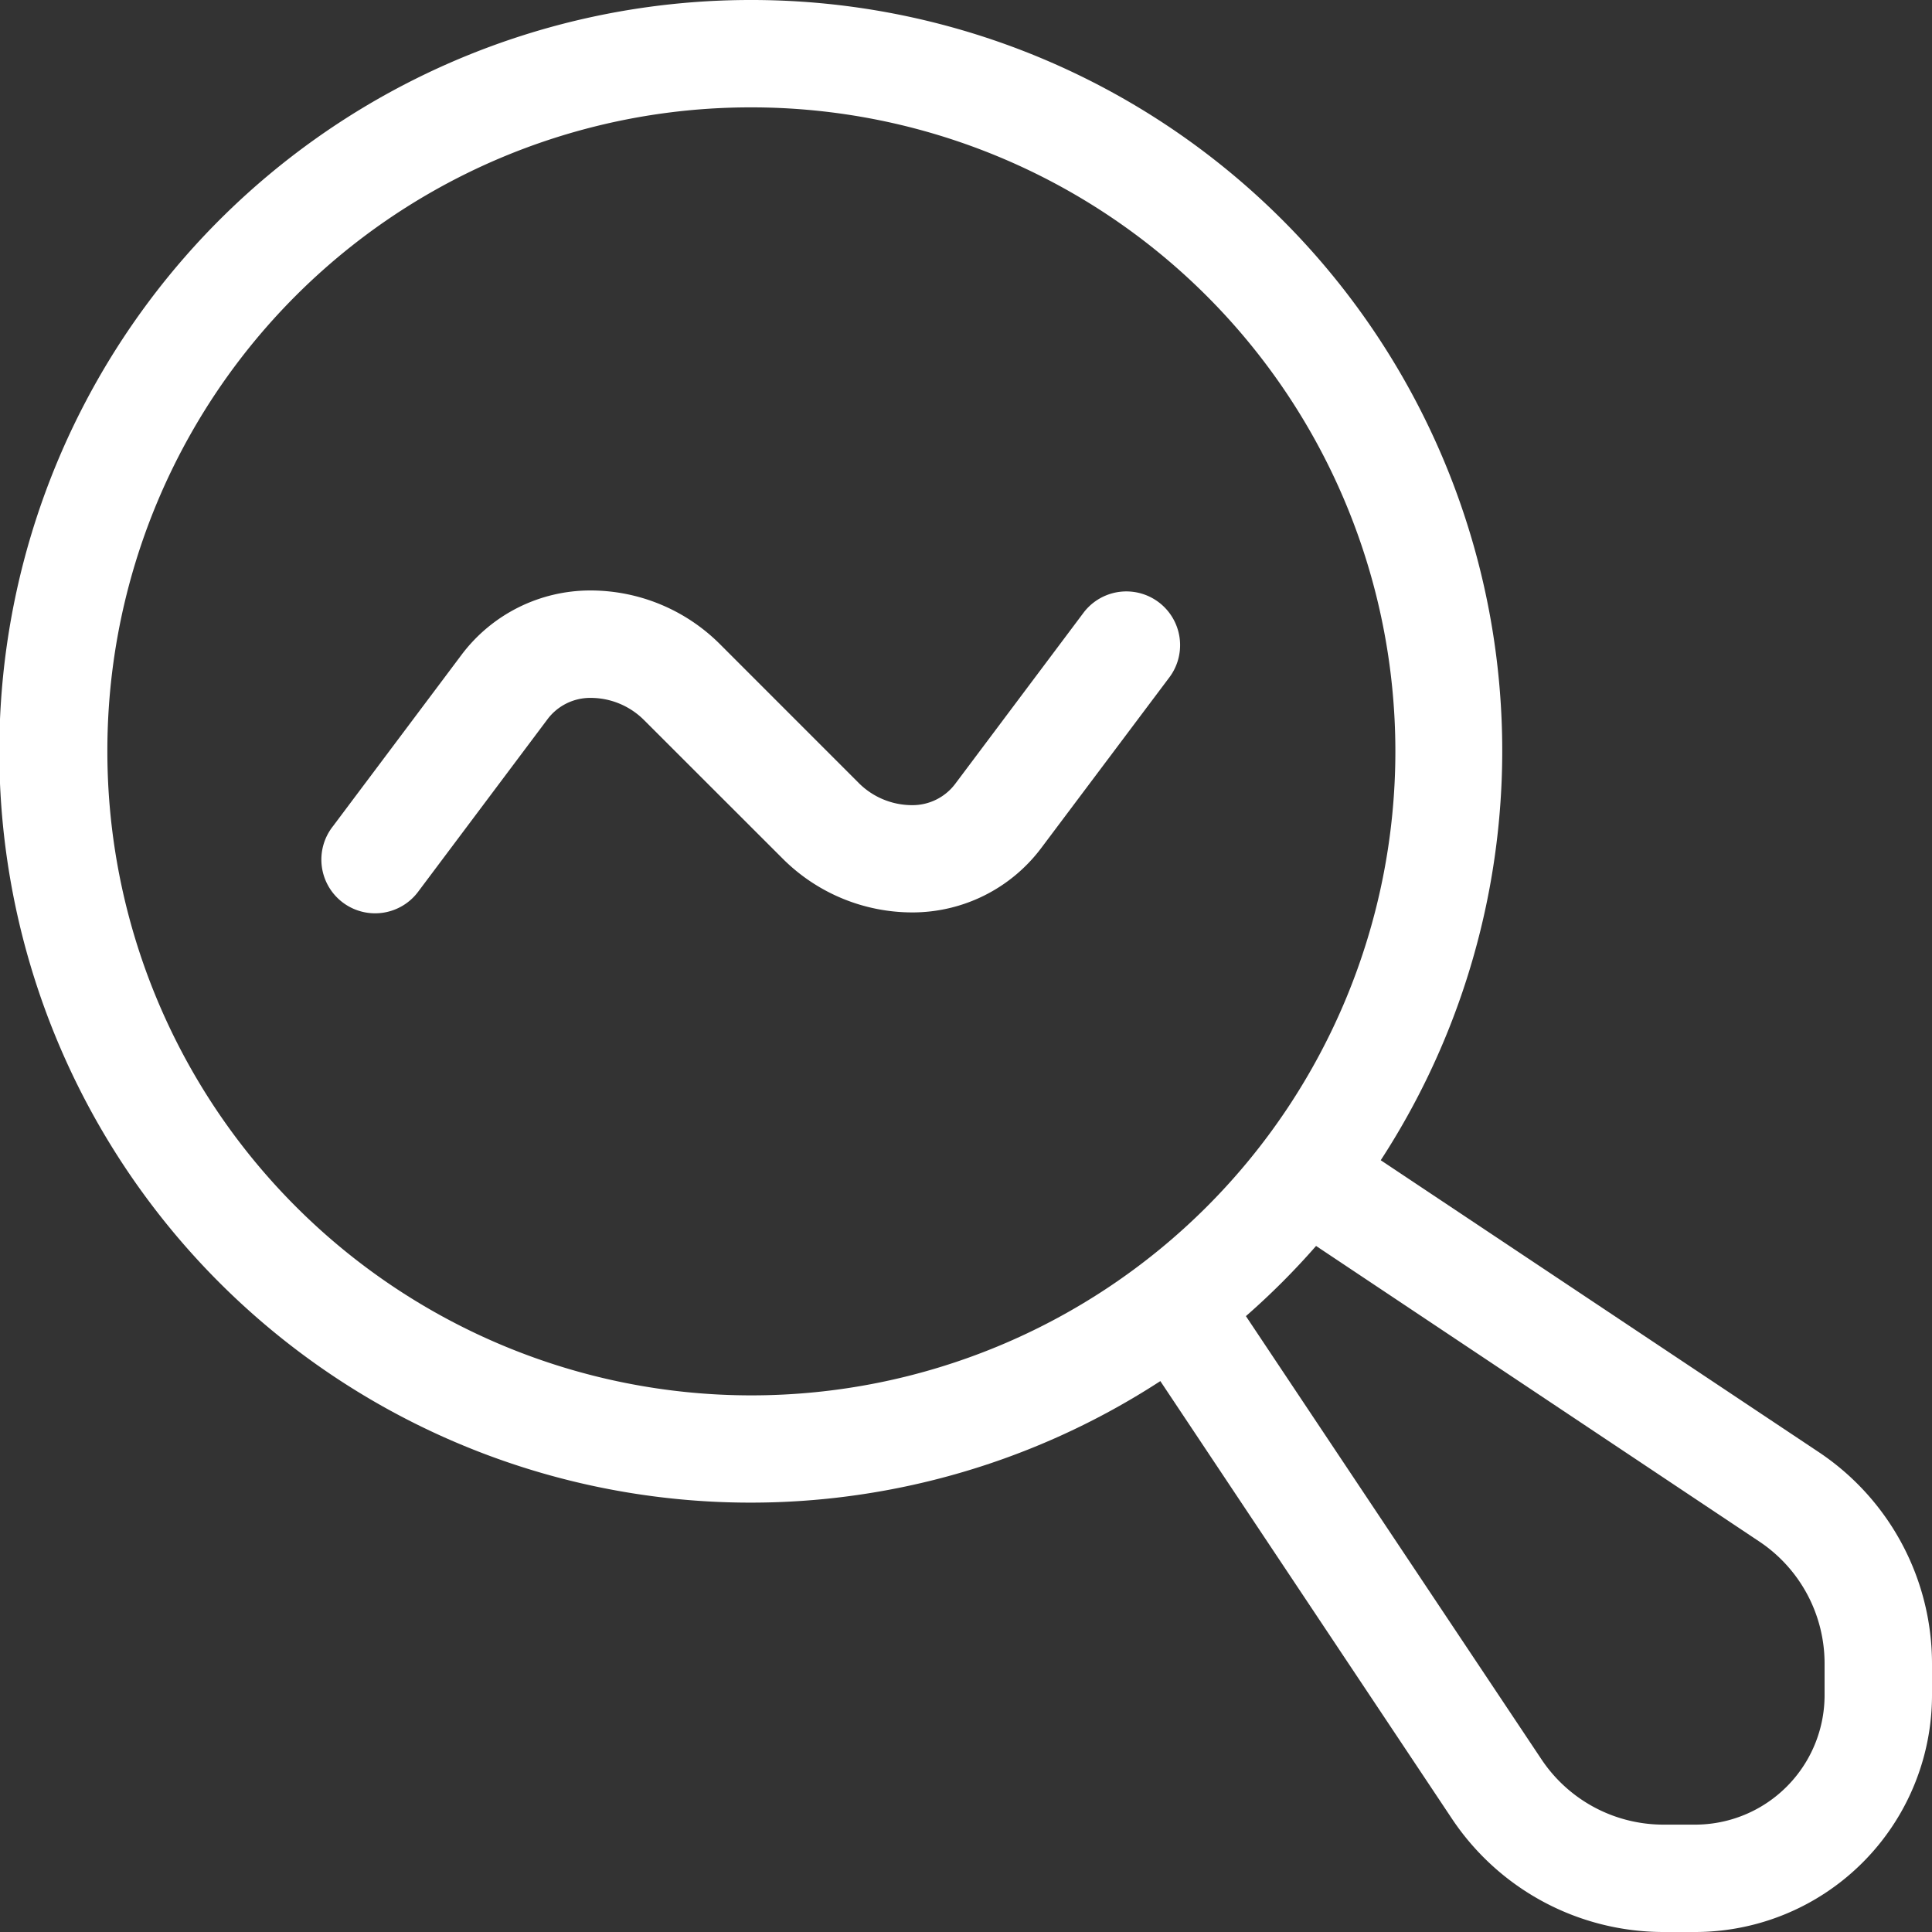 <svg xmlns="http://www.w3.org/2000/svg" width="37.5" height="37.5" viewBox="0 0 37.5 37.5">
  <rect x="0" y="0" width="37.5" height="37.5" fill="#333333" stroke="none"/>
  <g id="noun-tracking-7948145" transform="translate(-12.5 -12.5)">
    <path id="Path_72615" data-name="Path 72615" d="M27.084,12.5a14.583,14.583,0,1,0,7.938,26.807l5.664,8.5A4.938,4.938,0,0,0,44.791,50H45.4A4.6,4.6,0,0,0,50,45.4v-.611a4.938,4.938,0,0,0-2.2-4.105l-8.5-5.664A14.572,14.572,0,0,0,27.084,12.5Zm0,2.084a12.5,12.5,0,1,1-12.5,12.5A12.484,12.484,0,0,1,27.084,14.584Zm10.961,22.1,8.6,5.735a2.846,2.846,0,0,1,1.27,2.371V45.4A2.514,2.514,0,0,1,45.4,47.916h-.611a2.846,2.846,0,0,1-2.371-1.27l-5.735-8.6a14.4,14.4,0,0,0,1.359-1.359Z" fill="#fff"/>
    <path id="Path_72616" data-name="Path 72616" d="M30.208,35.419a3.126,3.126,0,0,0-2.5,1.248L25.208,40a1.043,1.043,0,1,0,1.668,1.252l2.5-3.334a1.037,1.037,0,0,1,.834-.414,1.466,1.466,0,0,1,1.041.432l2.693,2.691a3.559,3.559,0,0,0,2.514,1.041,3.126,3.126,0,0,0,2.5-1.248l2.5-3.33v0a1.043,1.043,0,0,0-1.668-1.252l-2.5,3.334a1.037,1.037,0,0,1-.834.414,1.466,1.466,0,0,1-1.041-.432L32.722,36.46a3.555,3.555,0,0,0-2.514-1.041Z" transform="translate(-6.249 -11.458)" fill="#fff"/>
  </g>
</svg>
